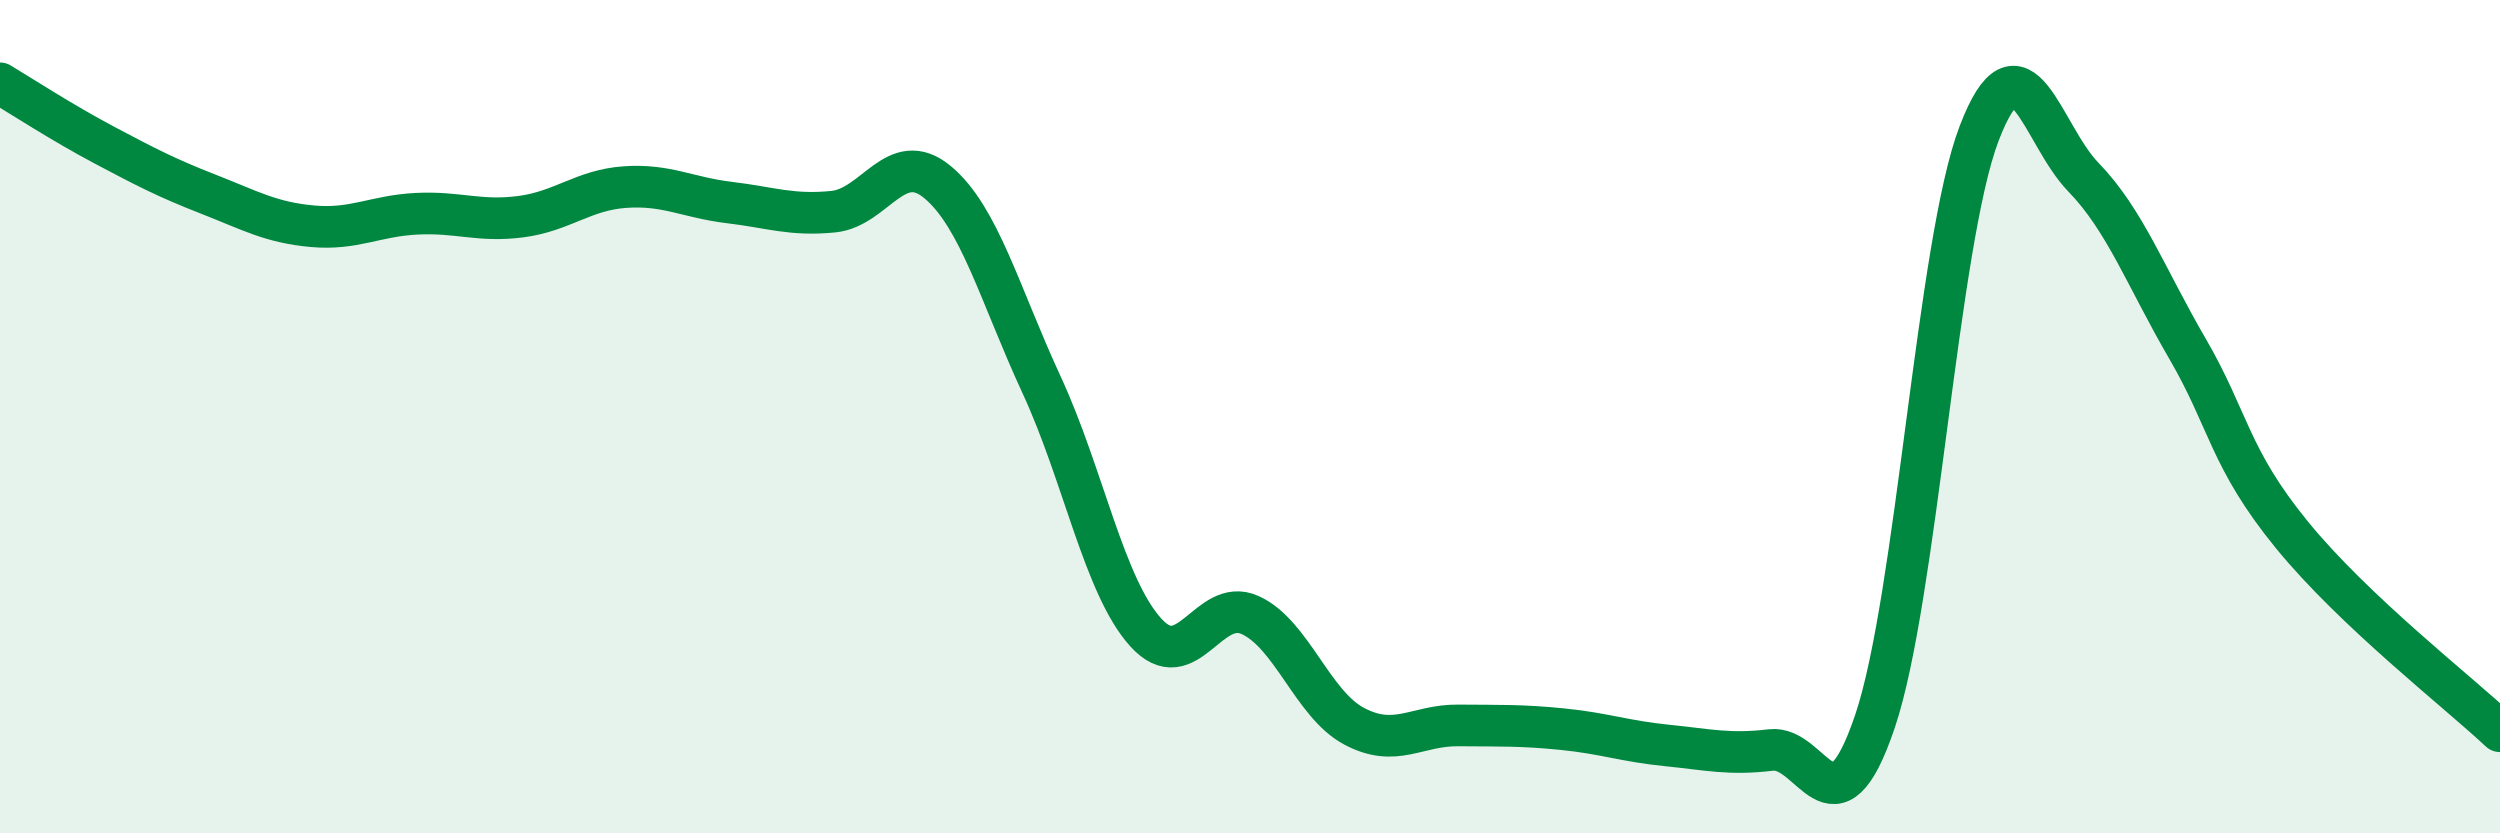 
    <svg width="60" height="20" viewBox="0 0 60 20" xmlns="http://www.w3.org/2000/svg">
      <path
        d="M 0,2 C 0.5,2.3 1.5,2.95 2.5,3.48 C 3.5,4.01 4,4.27 5,4.66 C 6,5.05 6.5,5.34 7.5,5.43 C 8.5,5.52 9,5.18 10,5.13 C 11,5.08 11.5,5.33 12.5,5.2 C 13.5,5.07 14,4.56 15,4.49 C 16,4.42 16.5,4.74 17.5,4.86 C 18.5,4.98 19,5.18 20,5.08 C 21,4.98 21.5,3.54 22.5,4.37 C 23.5,5.2 24,7.08 25,9.24 C 26,11.4 26.5,14.08 27.5,15.18 C 28.5,16.28 29,14.31 30,14.76 C 31,15.21 31.5,16.9 32.5,17.43 C 33.5,17.96 34,17.4 35,17.41 C 36,17.42 36.5,17.4 37.5,17.5 C 38.5,17.6 39,17.79 40,17.89 C 41,17.99 41.5,18.12 42.5,18 C 43.5,17.88 44,20.27 45,17.31 C 46,14.35 46.5,5.81 47.5,3.2 C 48.5,0.59 49,3.22 50,4.25 C 51,5.28 51.5,6.65 52.5,8.37 C 53.5,10.09 53.5,10.99 55,12.83 C 56.5,14.67 59,16.61 60,17.55L60 20L0 20Z"
        fill="#008740"
        opacity="0.1"
        stroke-linecap="round"
        stroke-linejoin="round"
      />
      <path
        d="M 0,2 C 0.5,2.3 1.5,2.95 2.5,3.48 C 3.5,4.01 4,4.27 5,4.66 C 6,5.05 6.5,5.34 7.5,5.43 C 8.5,5.52 9,5.18 10,5.13 C 11,5.08 11.5,5.33 12.5,5.2 C 13.5,5.07 14,4.56 15,4.49 C 16,4.42 16.5,4.74 17.5,4.86 C 18.5,4.98 19,5.18 20,5.08 C 21,4.98 21.5,3.54 22.5,4.37 C 23.5,5.2 24,7.08 25,9.24 C 26,11.4 26.5,14.08 27.5,15.18 C 28.5,16.28 29,14.31 30,14.76 C 31,15.21 31.5,16.9 32.5,17.43 C 33.5,17.96 34,17.4 35,17.41 C 36,17.42 36.5,17.4 37.5,17.5 C 38.5,17.6 39,17.79 40,17.89 C 41,17.99 41.5,18.12 42.5,18 C 43.5,17.88 44,20.27 45,17.31 C 46,14.35 46.5,5.81 47.5,3.2 C 48.5,0.59 49,3.22 50,4.25 C 51,5.28 51.5,6.65 52.5,8.37 C 53.5,10.09 53.5,10.99 55,12.83 C 56.5,14.67 59,16.61 60,17.55"
        stroke="#008740"
        stroke-width="1"
        fill="none"
        stroke-linecap="round"
        stroke-linejoin="round"
      />
    </svg>
  